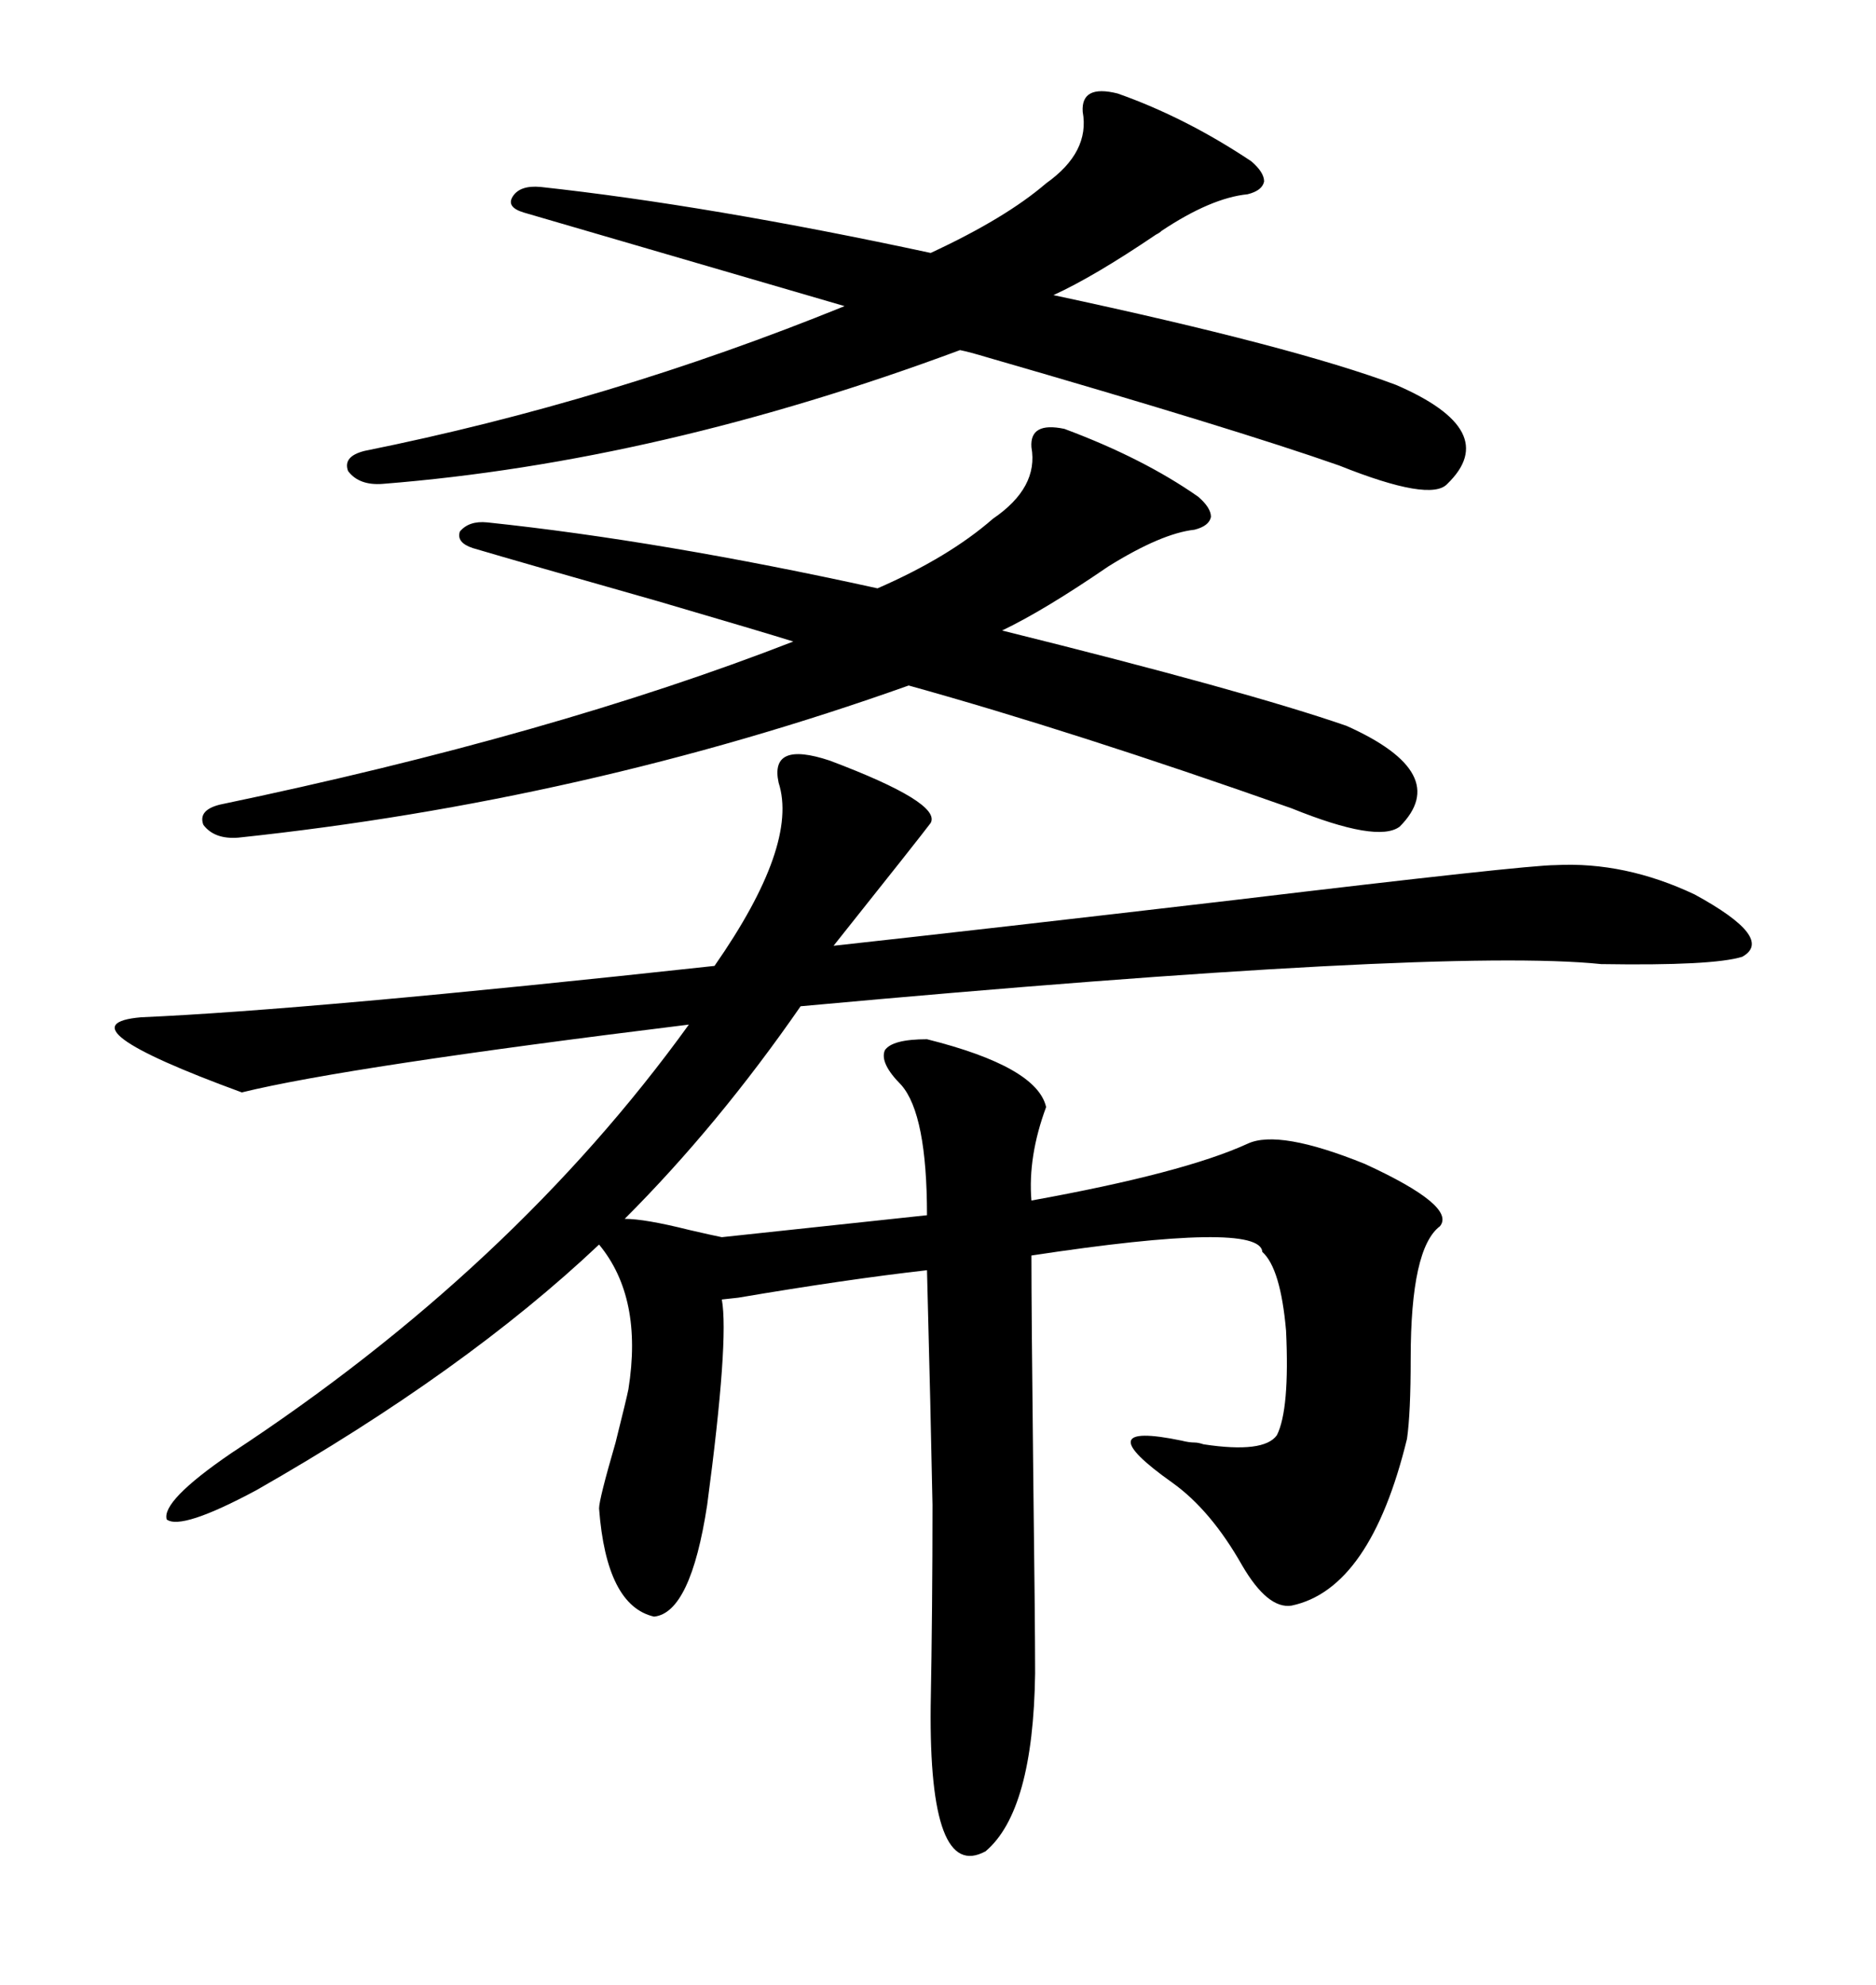 <svg xmlns="http://www.w3.org/2000/svg" xmlns:xlink="http://www.w3.org/1999/xlink" width="300" height="317.285"><path d="M132.71 121.58L132.71 121.58Q150.59 128.32 148.83 131.54L148.83 131.54Q147.07 133.89 133.30 151.17L133.30 151.17Q157.32 148.54 197.46 143.85L197.46 143.85Q244.04 138.28 248.73 138.28L248.73 138.28Q259.86 137.70 271.00 142.97L271.00 142.97Q283.89 150 278.61 152.93L278.61 152.93Q273.93 154.39 256.05 154.10L256.05 154.10Q230.57 151.46 128.03 160.84L128.03 160.84Q114.84 179.88 99.90 194.82L99.90 194.82Q103.13 194.82 110.16 196.58L110.16 196.58Q113.96 197.46 115.43 197.75L115.43 197.75L148.24 194.24Q148.24 178.13 144.14 173.44L144.14 173.44Q140.63 169.92 141.50 167.87L141.50 167.87Q142.68 166.11 148.24 166.11L148.24 166.11Q165.82 170.51 167.29 176.95L167.29 176.95Q164.36 184.86 164.94 191.89L164.94 191.89Q189.26 187.50 199.51 182.81L199.51 182.81Q204.49 180.47 218.26 186.04L218.26 186.04Q232.91 192.77 230.27 196.00L230.27 196.00Q225.59 199.51 225.59 217.09L225.59 217.09Q225.59 225.88 225 229.98L225 229.98Q219.14 254.00 206.54 256.64L206.54 256.64Q202.73 257.23 198.63 250.20L198.63 250.20Q193.65 241.41 187.50 237.01L187.50 237.01Q173.44 227.05 188.96 230.27L188.96 230.27Q190.14 230.57 191.02 230.57L191.02 230.57Q191.60 230.57 192.48 230.86L192.48 230.86Q202.15 232.32 204.20 229.39L204.20 229.39Q206.25 225.29 205.66 212.70L205.66 212.70Q204.79 202.73 201.86 200.10L201.86 200.10Q201.56 195.12 164.94 200.68L164.94 200.68Q164.94 209.77 165.23 235.55L165.23 235.55Q165.53 259.57 165.53 267.48L165.53 267.48Q165.23 289.45 157.62 295.90L157.62 295.90Q148.54 300.88 148.83 272.75L148.83 272.75Q149.12 256.93 149.12 240.53L149.12 240.53Q148.83 225.59 148.24 203.03L148.24 203.03Q135.35 204.49 118.07 207.42L118.07 207.42Q115.43 207.71 115.43 207.71L115.43 207.71Q116.60 214.16 113.09 240.53L113.09 240.53Q110.45 257.81 104.59 258.40L104.59 258.40Q96.97 256.64 95.80 241.11L95.80 241.11Q95.80 239.65 98.44 230.57L98.44 230.57Q100.20 223.54 100.49 222.07L100.49 222.07Q102.83 207.42 95.80 198.93L95.80 198.93Q74.41 219.14 41.02 238.18L41.02 238.18Q29.00 244.63 26.66 242.87L26.66 242.87Q25.78 239.94 36.91 232.32L36.91 232.32Q82.03 202.73 110.16 163.77L110.16 163.77Q55.37 170.51 38.67 174.61L38.67 174.61Q9.08 163.77 22.56 162.60L22.56 162.60Q49.51 161.43 114.26 154.39L114.26 154.39Q127.73 135.06 124.51 125.10L124.51 125.10Q123.05 118.36 132.71 121.58ZM170.21 68.55L170.21 68.55Q182.81 73.24 191.60 79.39L191.60 79.39Q193.65 81.15 193.65 82.62L193.65 82.62Q193.36 84.08 191.02 84.67L191.02 84.67Q185.74 85.25 177.25 90.53L177.25 90.53Q166.99 97.56 160.25 100.78L160.25 100.78Q199.22 110.45 215.33 116.02L215.33 116.02Q232.32 123.63 223.83 132.13L223.83 132.13Q220.31 134.77 206.54 129.20L206.54 129.20Q171.68 116.89 145.31 109.57L145.31 109.57Q93.46 128.03 38.09 133.89L38.09 133.89Q34.28 134.18 32.52 131.84L32.52 131.84Q31.64 129.49 35.16 128.61L35.16 128.61Q88.48 117.48 126.86 102.54L126.86 102.54Q122.17 101.07 105.18 96.09L105.18 96.09Q83.50 89.94 75.59 87.60L75.59 87.60Q72.95 86.72 73.54 84.96L73.54 84.96Q75 83.20 77.93 83.50L77.93 83.50Q105.76 86.43 140.33 94.04L140.33 94.04Q151.76 89.06 158.79 82.91L158.79 82.91Q166.11 77.93 164.94 71.48L164.94 71.48Q164.65 67.38 170.21 68.55ZM178.71 14.94L178.71 14.94Q189.55 18.75 200.10 25.78L200.10 25.78Q202.15 27.54 202.15 29.00L202.15 29.00Q201.86 30.47 199.51 31.05L199.51 31.05Q193.65 31.64 185.74 36.91L185.74 36.91Q185.45 37.21 184.86 37.50L184.86 37.50Q174.90 44.24 168.46 47.17L168.46 47.17Q206.84 55.37 223.24 61.52L223.24 61.52Q240.23 68.85 231.45 77.34L231.45 77.34Q228.81 80.27 214.16 74.41L214.16 74.41Q197.46 68.55 157.91 57.13L157.91 57.13Q154.98 56.25 153.52 55.96L153.52 55.96Q105.47 73.83 61.23 77.34L61.23 77.34Q57.42 77.64 55.66 75.29L55.66 75.29Q54.79 72.95 58.30 72.07L58.30 72.07Q97.56 64.16 135.06 48.93L135.06 48.93Q99.90 38.67 83.79 33.98L83.79 33.98Q80.86 33.11 82.03 31.35L82.03 31.35Q83.20 29.59 86.43 29.88L86.43 29.88Q113.38 32.81 148.83 40.43L148.83 40.43Q160.84 34.86 167.29 29.30L167.29 29.30Q174.32 24.32 173.14 17.87L173.14 17.87Q172.85 13.48 178.71 14.94Z"/></svg>